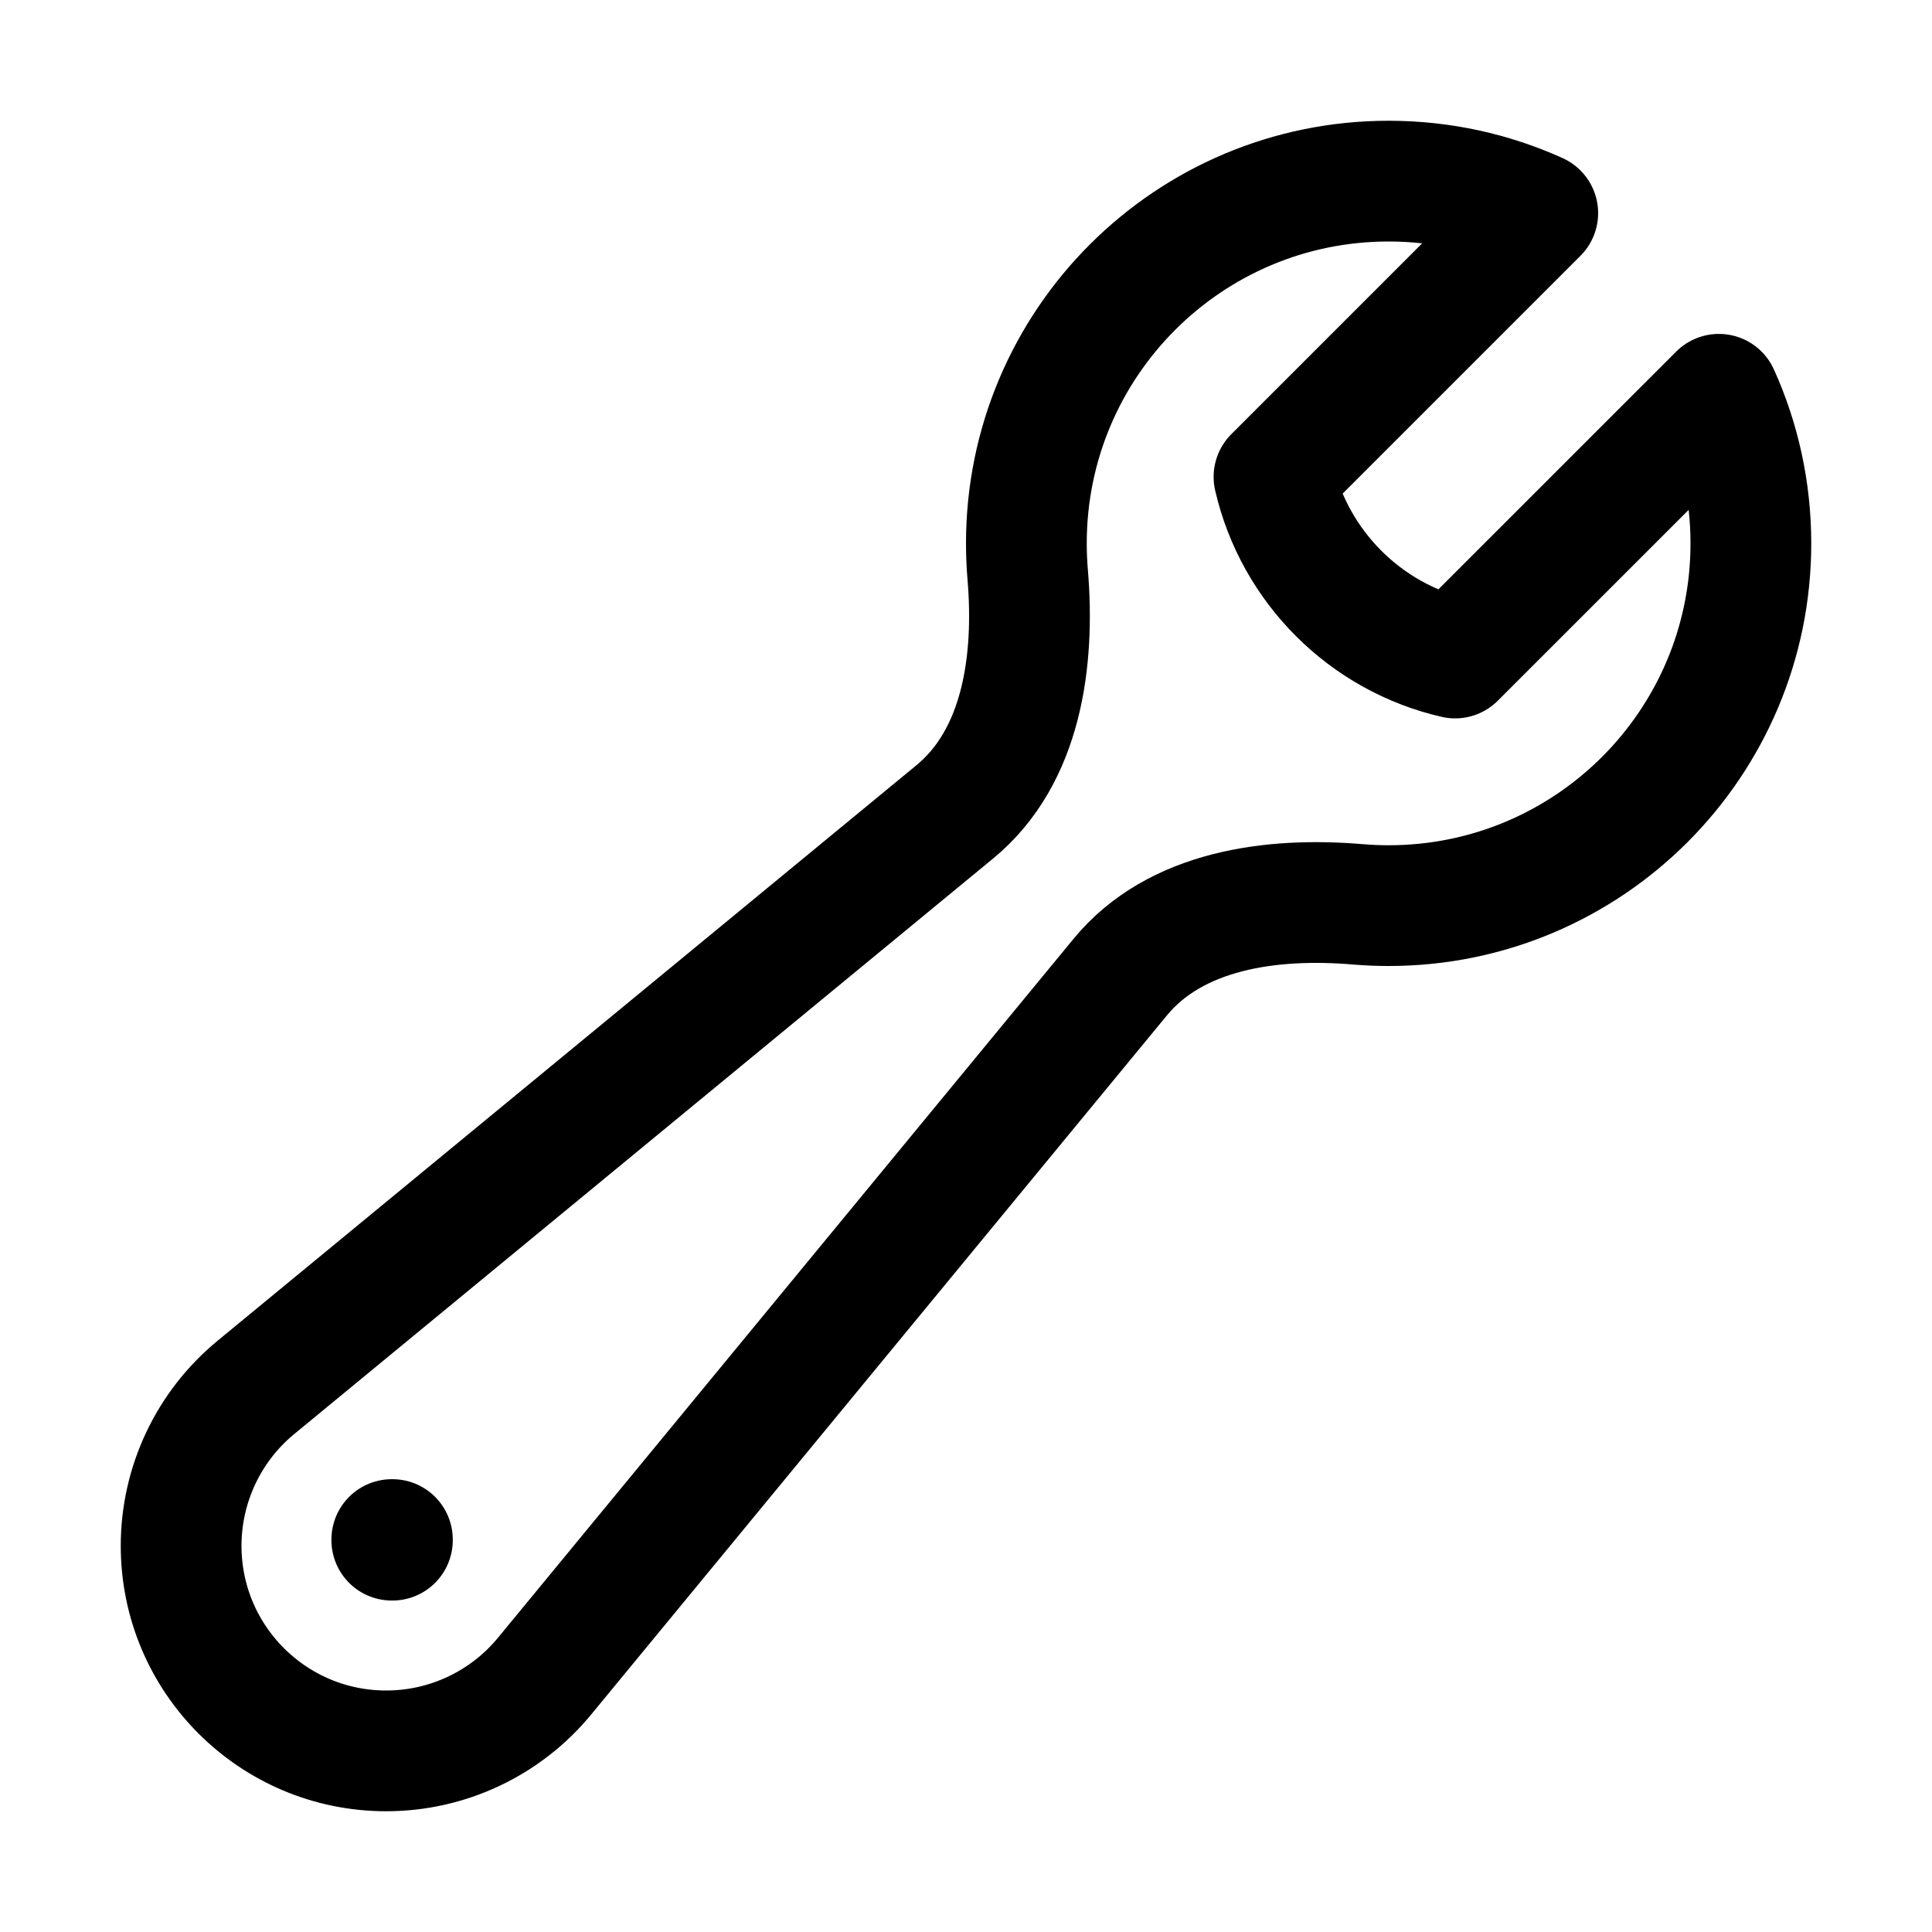 <svg xmlns="http://www.w3.org/2000/svg" fill="none" viewBox="0 0 48 48" height="48" width="48">
<path stroke-linejoin="round" stroke-linecap="round" stroke-width="3" stroke="black" d="M43.5 13.5C43.5 18.471 39.471 22.5 34.5 22.5C34.241 22.5 33.985 22.489 33.732 22.468C31.581 22.286 29.203 22.61 27.831 24.277L13.529 41.644C12.561 42.819 11.118 43.5 9.595 43.5C6.781 43.5 4.5 41.219 4.5 38.405C4.5 36.882 5.181 35.439 6.356 34.471L23.723 20.169C25.39 18.797 25.714 16.419 25.532 14.268C25.511 14.015 25.5 13.759 25.5 13.5C25.5 8.529 29.529 4.5 34.5 4.5C35.821 4.5 37.075 4.784 38.205 5.295L31.652 11.848C32.165 14.079 33.921 15.836 36.152 16.348L42.705 9.796C43.216 10.925 43.5 12.18 43.5 13.5Z"></path>
<path stroke-linejoin="round" stroke-linecap="round" stroke-width="3" stroke="black" d="M9.734 38.25H9.749V38.265H9.734V38.25Z"></path>
</svg>
